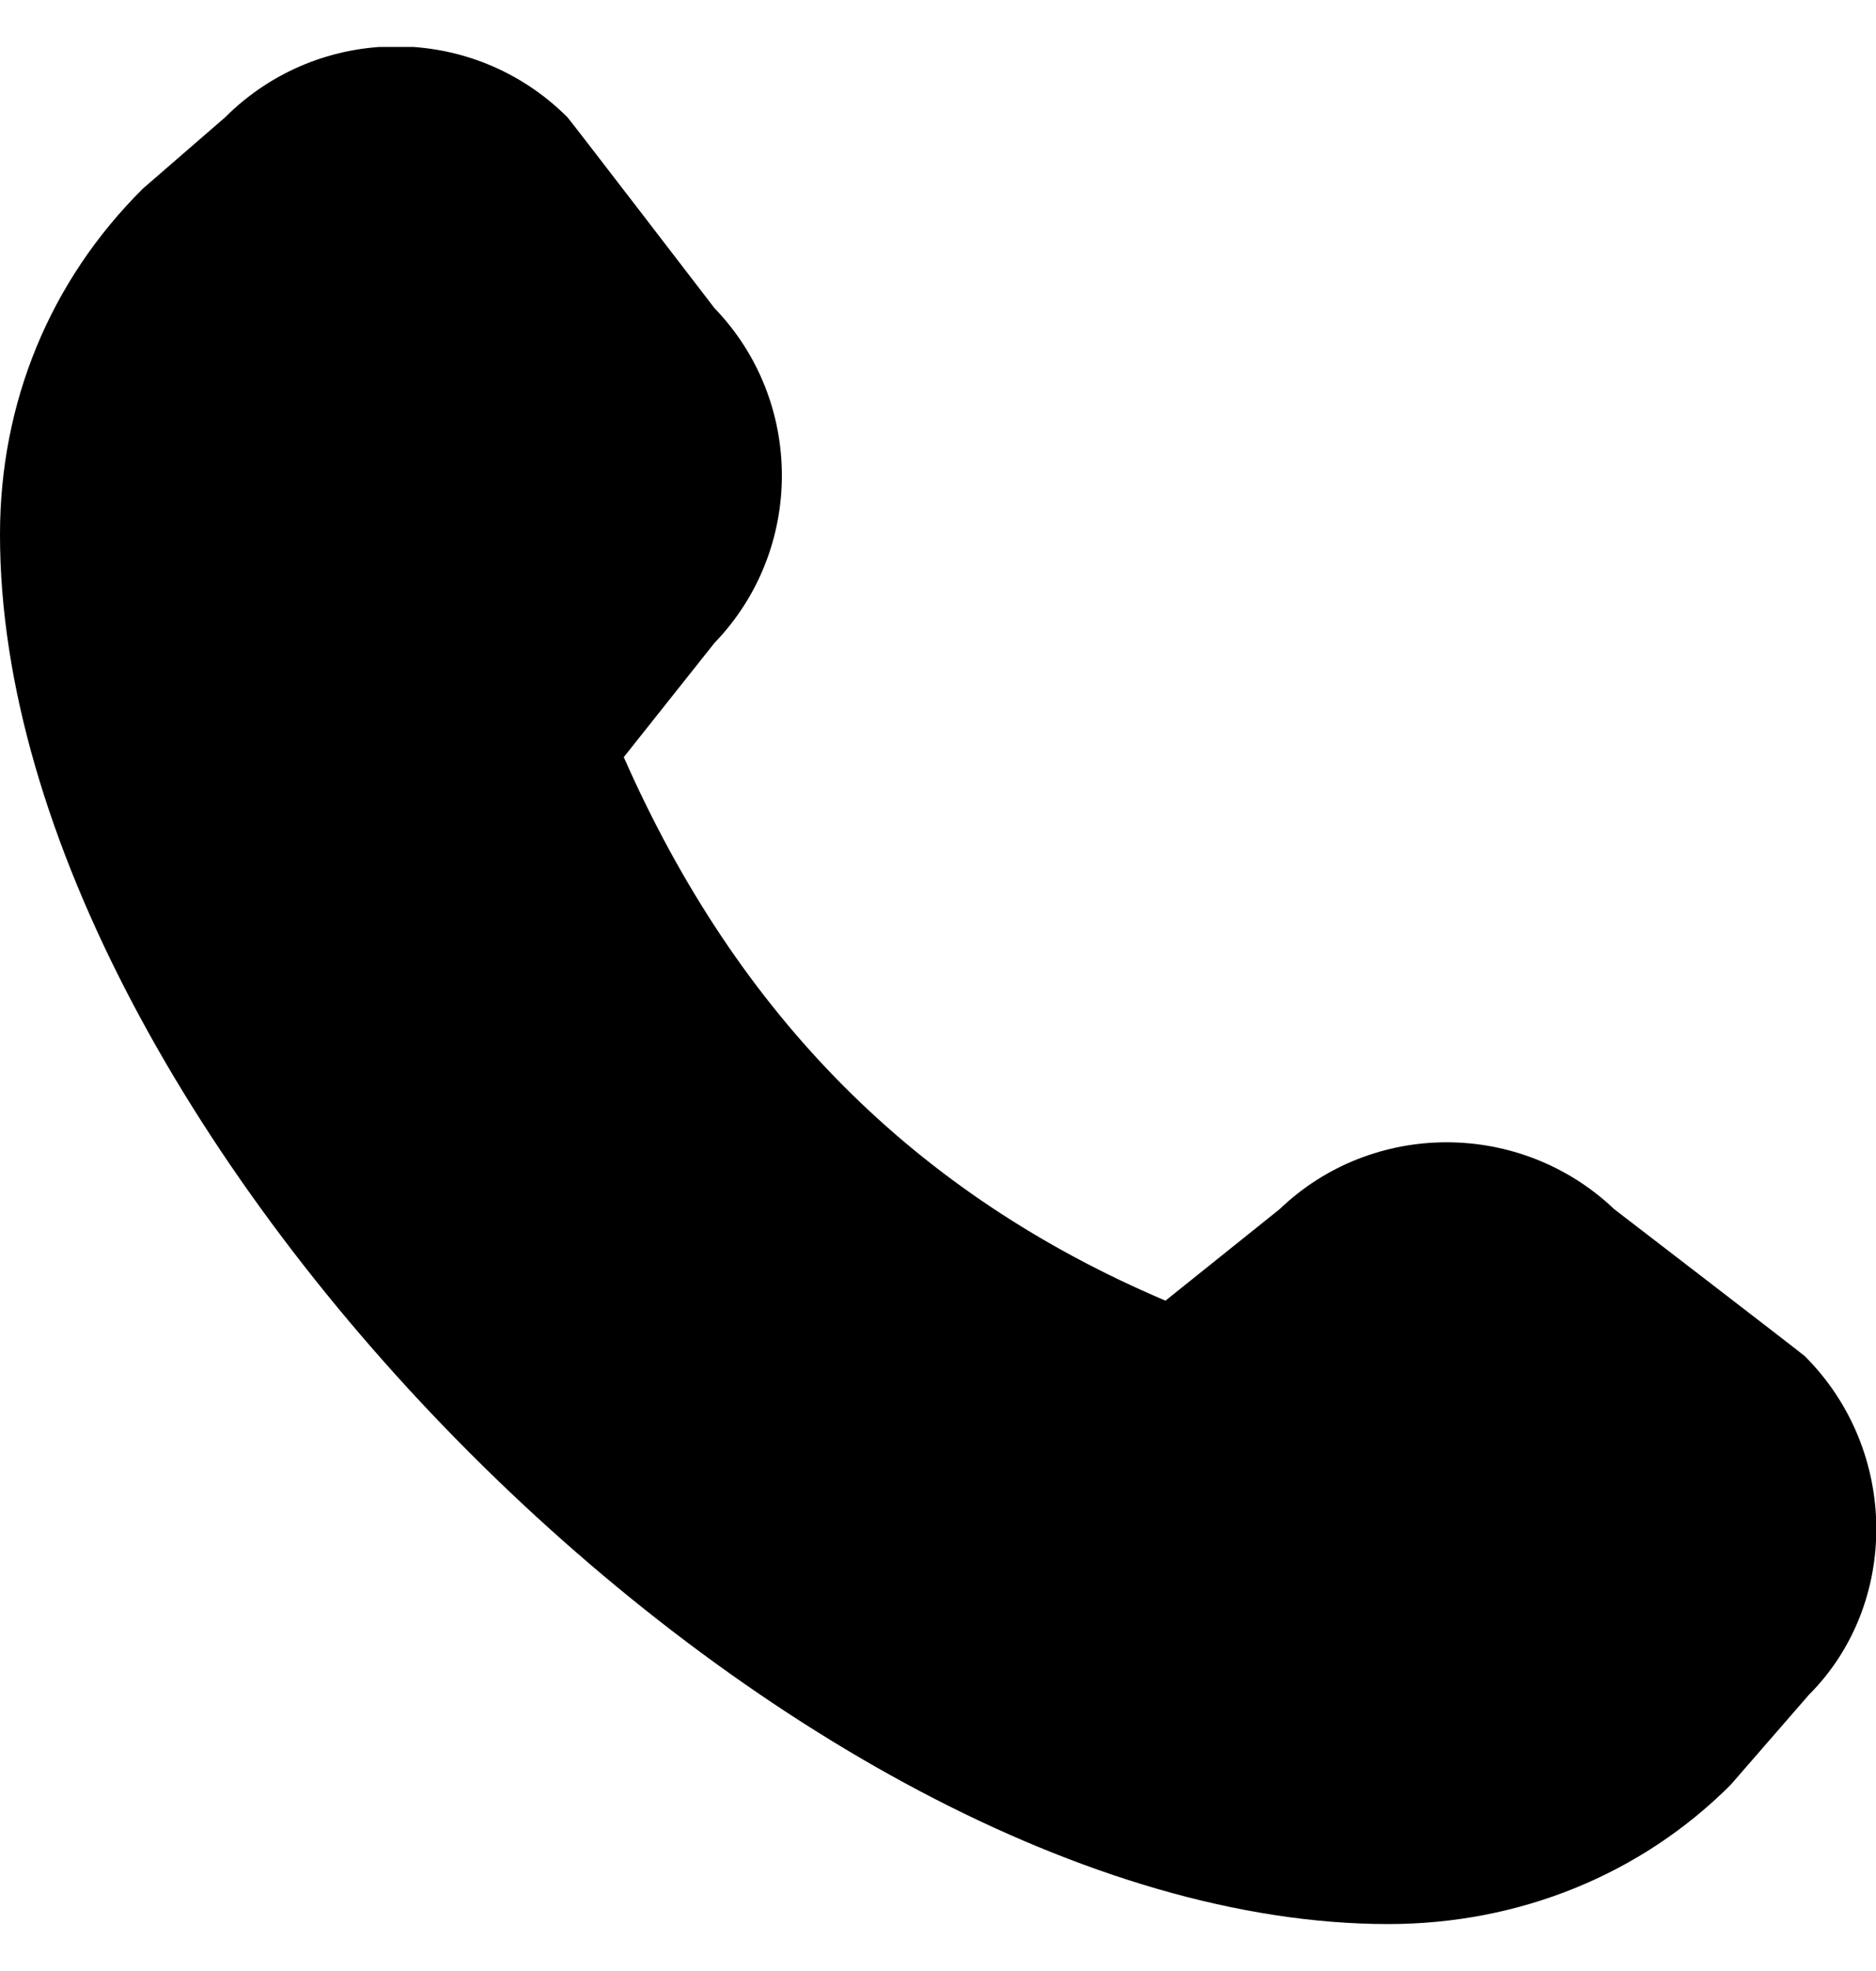 <svg width="20" height="21" viewBox="0 0 20 21" fill="none" xmlns="http://www.w3.org/2000/svg">
<g clip-path="url(#clip0_1484_1795)">
<path d="M0 5.7C0 12.067 8.442 20.5 14.8 20.5C16.192 20.5 17.492 19.975 18.45 19.017L19.284 18.058C20.25 17.092 20.25 15.458 19.242 14.45C19.217 14.425 17.209 12.883 17.209 12.883C16.209 11.933 14.633 11.933 13.642 12.883L12.425 13.858C9.759 12.725 7.867 10.825 6.65 8.067L7.617 6.85C8.575 5.858 8.575 4.275 7.617 3.283C7.617 3.283 6.075 1.275 6.05 1.25C5.042 0.242 3.409 0.242 2.4 1.25L1.525 2.008C0.525 3 0 4.3 0 5.692V5.7Z" fill="black"/>
</g>
<defs>
<clipPath id="clip0_1484_1795">
<rect width="20" height="20" fill="white" transform="matrix(-1 0 0 1 20 0.5)"/>
</clipPath>
</defs>
</svg>
